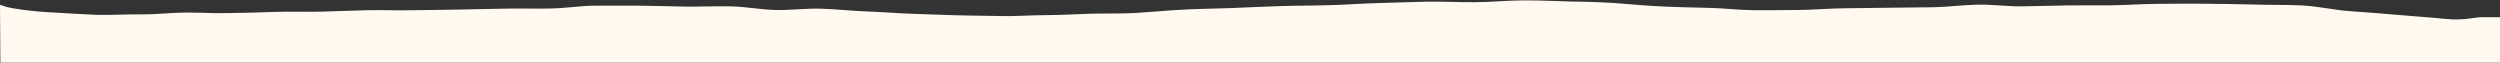 <?xml version="1.0" encoding="UTF-8"?> <!-- Generator: Adobe Illustrator 26.3.0, SVG Export Plug-In . SVG Version: 6.00 Build 0) --> <svg xmlns="http://www.w3.org/2000/svg" xmlns:xlink="http://www.w3.org/1999/xlink" id="Layer_1" x="0px" y="0px" viewBox="0 0 1932.2 48.4" style="enable-background:new 0 0 1932.2 48.4;" xml:space="preserve"><rect x="0" y="0" width="1932.2" height="48.4" fill="#333333" stroke="none"/> <style type="text/css"> .st0{fill:#FFF9EF;} </style> <path class="st0" d="M0.3,48.4h1931.9V13.3h-13.8l0,0c-5.7-0.1-14,2.8-28.6,1.3c-10.4-1.1-22.9-1.9-36.9-3.1c-11.4-1-23.7-2-37-2.9 c-11.8-0.8-23.7-3.7-36.7-4.4c-12-0.6-24.6-0.3-37.5-0.7c-12.2-0.4-24.7-0.4-37.4-0.6c-12.3-0.2-24.8,0-37.4,0.1 c-11.3,0.1-22.8,0.9-34.5,1.1c-11.4,0.1-22.9-0.1-34.6,0.1c-11.4,0.2-22.9,0.5-34.5,0.7c-11.5,0.2-23.1-1.5-34.7-1.3 c-11.5,0.2-23,1.8-34.5,2c-11.6,0.2-23.1,0.3-34.6,0.4c-11.6,0.2-23.2,0.3-34.6,0.4c-11.7,0.2-23.2,1.2-34.6,1.3 c-11.8,0.1-23.4,0.3-34.6,0.2c-11.9-0.1-23.4-1.6-34.5-1.8c-12-0.3-23.6-0.5-34.5-1c-12.3-0.5-23.6-1.5-34.2-2.4 c-8.6-0.7-21.5-1.3-37.5-1.5c-11.1-0.2-23.8-1-37.5-0.9c-11.8,0-24.3,1.3-37.5,1.4c-12.1,0.1-24.7-0.6-37.5-0.4 c-12.3,0.2-24.8,0.8-37.5,1.1c-12.4,0.3-24.9,1.3-37.4,1.6c-12.6,0.4-25.2,0.3-37.5,0.7c-12.8,0.4-25.3,1-37.4,1.5 c-13,0.5-25.6,0.6-37.4,1.2c-13.4,0.7-25.9,1.9-37.2,2.6c-11.5,0.7-23.1,0.3-34.9,0.6c-11.4,0.3-22.9,1.1-34.8,1.1 c-11.4,0-23,1-35,0.7c-11.3-0.2-23-0.3-34.9-0.6c-11.3-0.3-22.9-0.8-34.9-1.2c-11.3-0.4-22.8-1.4-34.8-1.8C657.5,8.4,646,7,634,6.7 c-11.3-0.3-23.1,1.3-35.1,1c-11.3-0.3-22.8-2.6-34.7-2.8c-11.3-0.2-23,0.3-35,0.2c-11.3-0.2-23-0.6-34.9-0.7c-11.3-0.1-23,0-35,0 c-10,0-21.8,2-35.1,2.2c-10.9,0.2-22.8-0.2-35.2,0.1c-11.4,0.2-23.2,0.4-35.1,0.7c-11.7,0.3-23.5,0.3-35.2,0.5 c-11.9,0.3-23.8-0.3-35.2,0c-12.3,0.3-24.1,0.8-35.1,1.1c-13.1,0.3-25.1-0.2-35.2,0.2c-21.5,0.6-17.5,0.6-35.1,0.9 c-17.2,0.3-14.1-0.3-34.4-0.4c-10.3,0-22.2,1.5-34.5,1.4c-11.3-0.1-23.2,0.6-34.6,0.4C62.3,11,50.5,10.1,40.1,9.6 C24.2,8.8,9.5,6.7,4.2,5.1l0,0L0,3.7L0.3,48.4z"></path> </svg> 